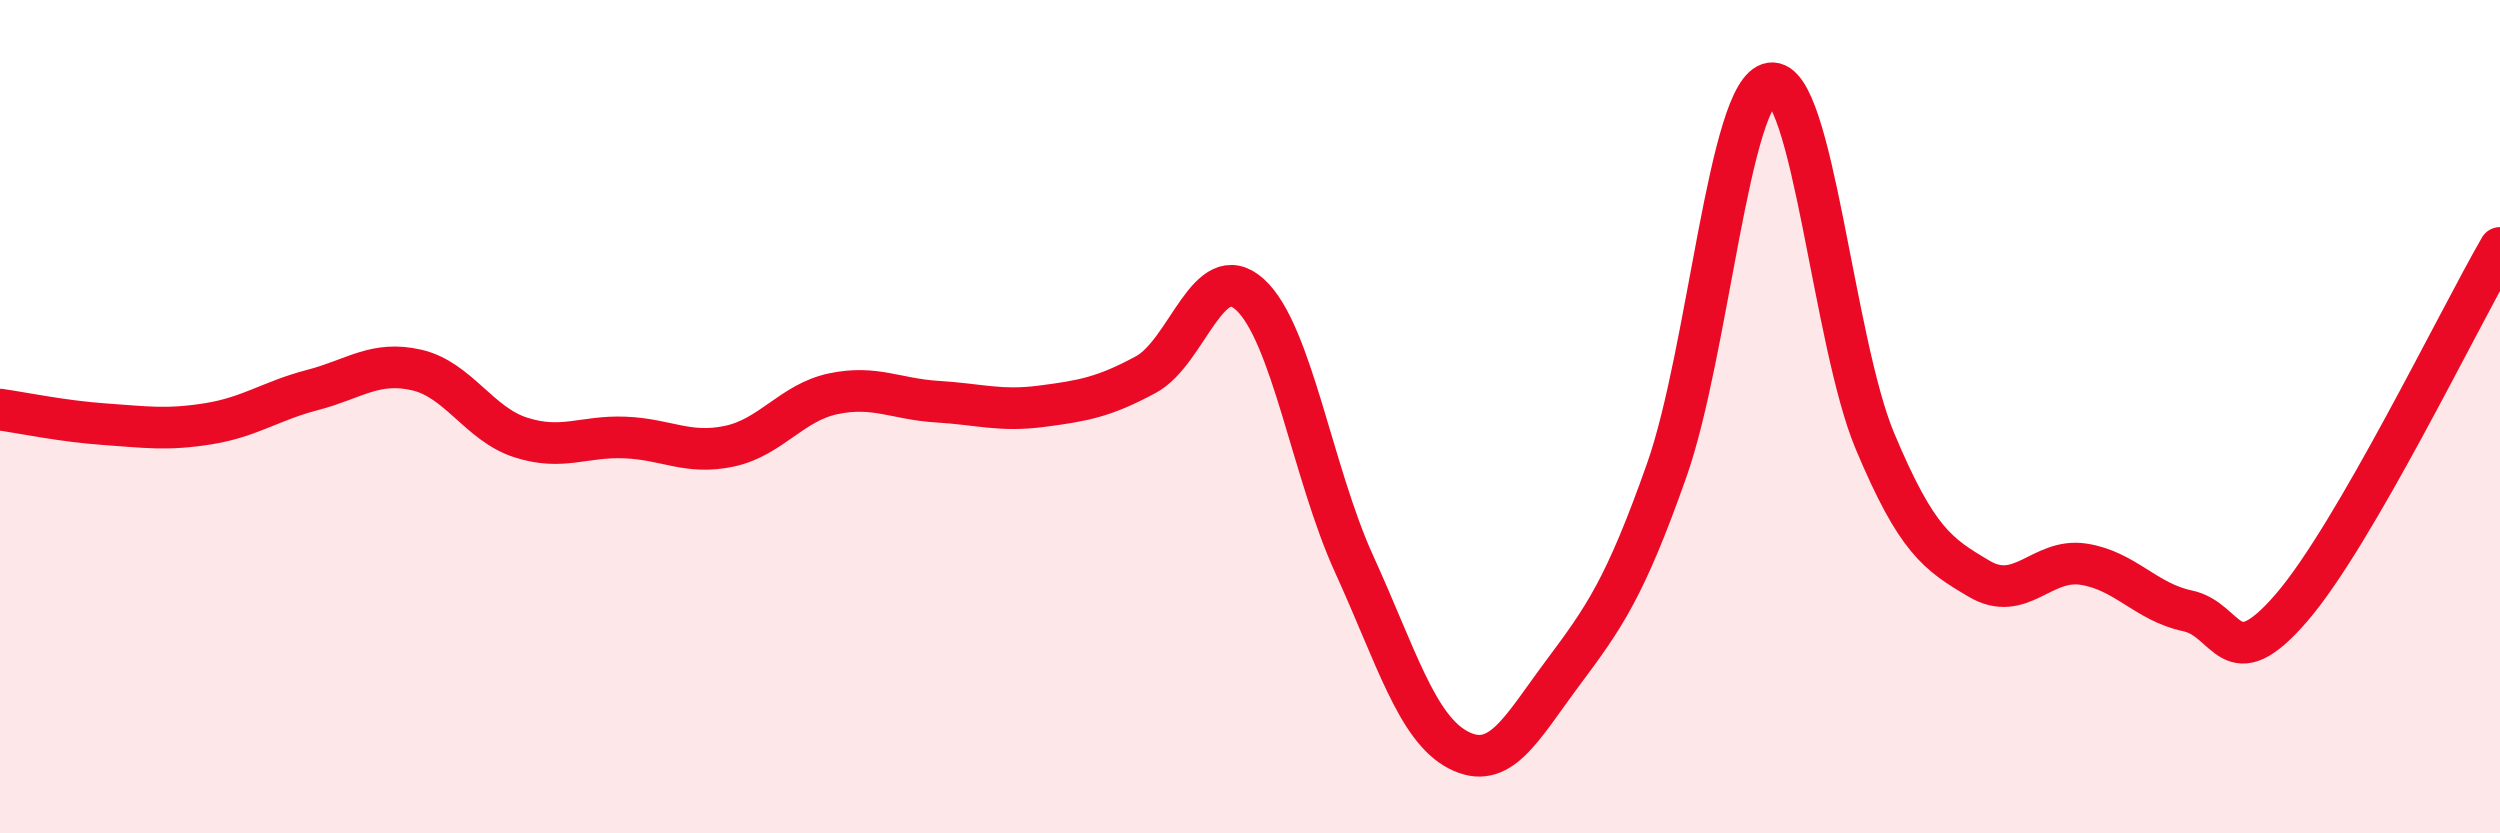 
    <svg width="60" height="20" viewBox="0 0 60 20" xmlns="http://www.w3.org/2000/svg">
      <path
        d="M 0,9.83 C 0.5,9.9 1.5,10.11 2.5,10.18 C 3.5,10.25 4,10.33 5,10.17 C 6,10.01 6.5,9.62 7.5,9.36 C 8.5,9.1 9,8.65 10,8.88 C 11,9.11 11.5,10.18 12.5,10.5 C 13.5,10.82 14,10.46 15,10.5 C 16,10.54 16.5,10.92 17.5,10.71 C 18.5,10.5 19,9.66 20,9.45 C 21,9.24 21.5,9.58 22.5,9.64 C 23.5,9.7 24,9.88 25,9.75 C 26,9.62 26.5,9.53 27.5,8.99 C 28.5,8.45 29,6.16 30,7.07 C 31,7.98 31.5,11.35 32.5,13.54 C 33.5,15.73 34,17.48 35,18 C 36,18.52 36.5,17.5 37.5,16.16 C 38.5,14.82 39,14.12 40,11.29 C 41,8.46 41.5,2.14 42.5,2 C 43.5,1.86 44,8.21 45,10.59 C 46,12.97 46.5,13.3 47.5,13.89 C 48.5,14.48 49,13.39 50,13.54 C 51,13.69 51.5,14.45 52.5,14.66 C 53.5,14.87 53.5,16.32 55,14.58 C 56.5,12.84 59,7.68 60,5.95L60 20L0 20Z"
        fill="#EB0A25"
        opacity="0.1"
        stroke-linecap="round"
        stroke-linejoin="round"
      />
      <path
        d="M 0,9.83 C 0.5,9.9 1.5,10.11 2.5,10.18 C 3.5,10.25 4,10.33 5,10.17 C 6,10.01 6.5,9.62 7.5,9.36 C 8.5,9.1 9,8.65 10,8.88 C 11,9.11 11.5,10.18 12.5,10.5 C 13.5,10.82 14,10.46 15,10.5 C 16,10.54 16.5,10.92 17.5,10.71 C 18.5,10.5 19,9.66 20,9.45 C 21,9.24 21.5,9.58 22.5,9.64 C 23.5,9.7 24,9.88 25,9.75 C 26,9.62 26.5,9.53 27.5,8.99 C 28.5,8.45 29,6.16 30,7.07 C 31,7.98 31.5,11.35 32.5,13.54 C 33.5,15.73 34,17.48 35,18 C 36,18.52 36.5,17.5 37.5,16.16 C 38.5,14.82 39,14.12 40,11.29 C 41,8.46 41.5,2.14 42.5,2 C 43.5,1.86 44,8.21 45,10.59 C 46,12.97 46.5,13.3 47.5,13.89 C 48.5,14.48 49,13.39 50,13.54 C 51,13.69 51.5,14.45 52.5,14.66 C 53.5,14.87 53.5,16.32 55,14.58 C 56.5,12.84 59,7.68 60,5.95"
        stroke="#EB0A25"
        stroke-width="1"
        fill="none"
        stroke-linecap="round"
        stroke-linejoin="round"
      />
    </svg>
  